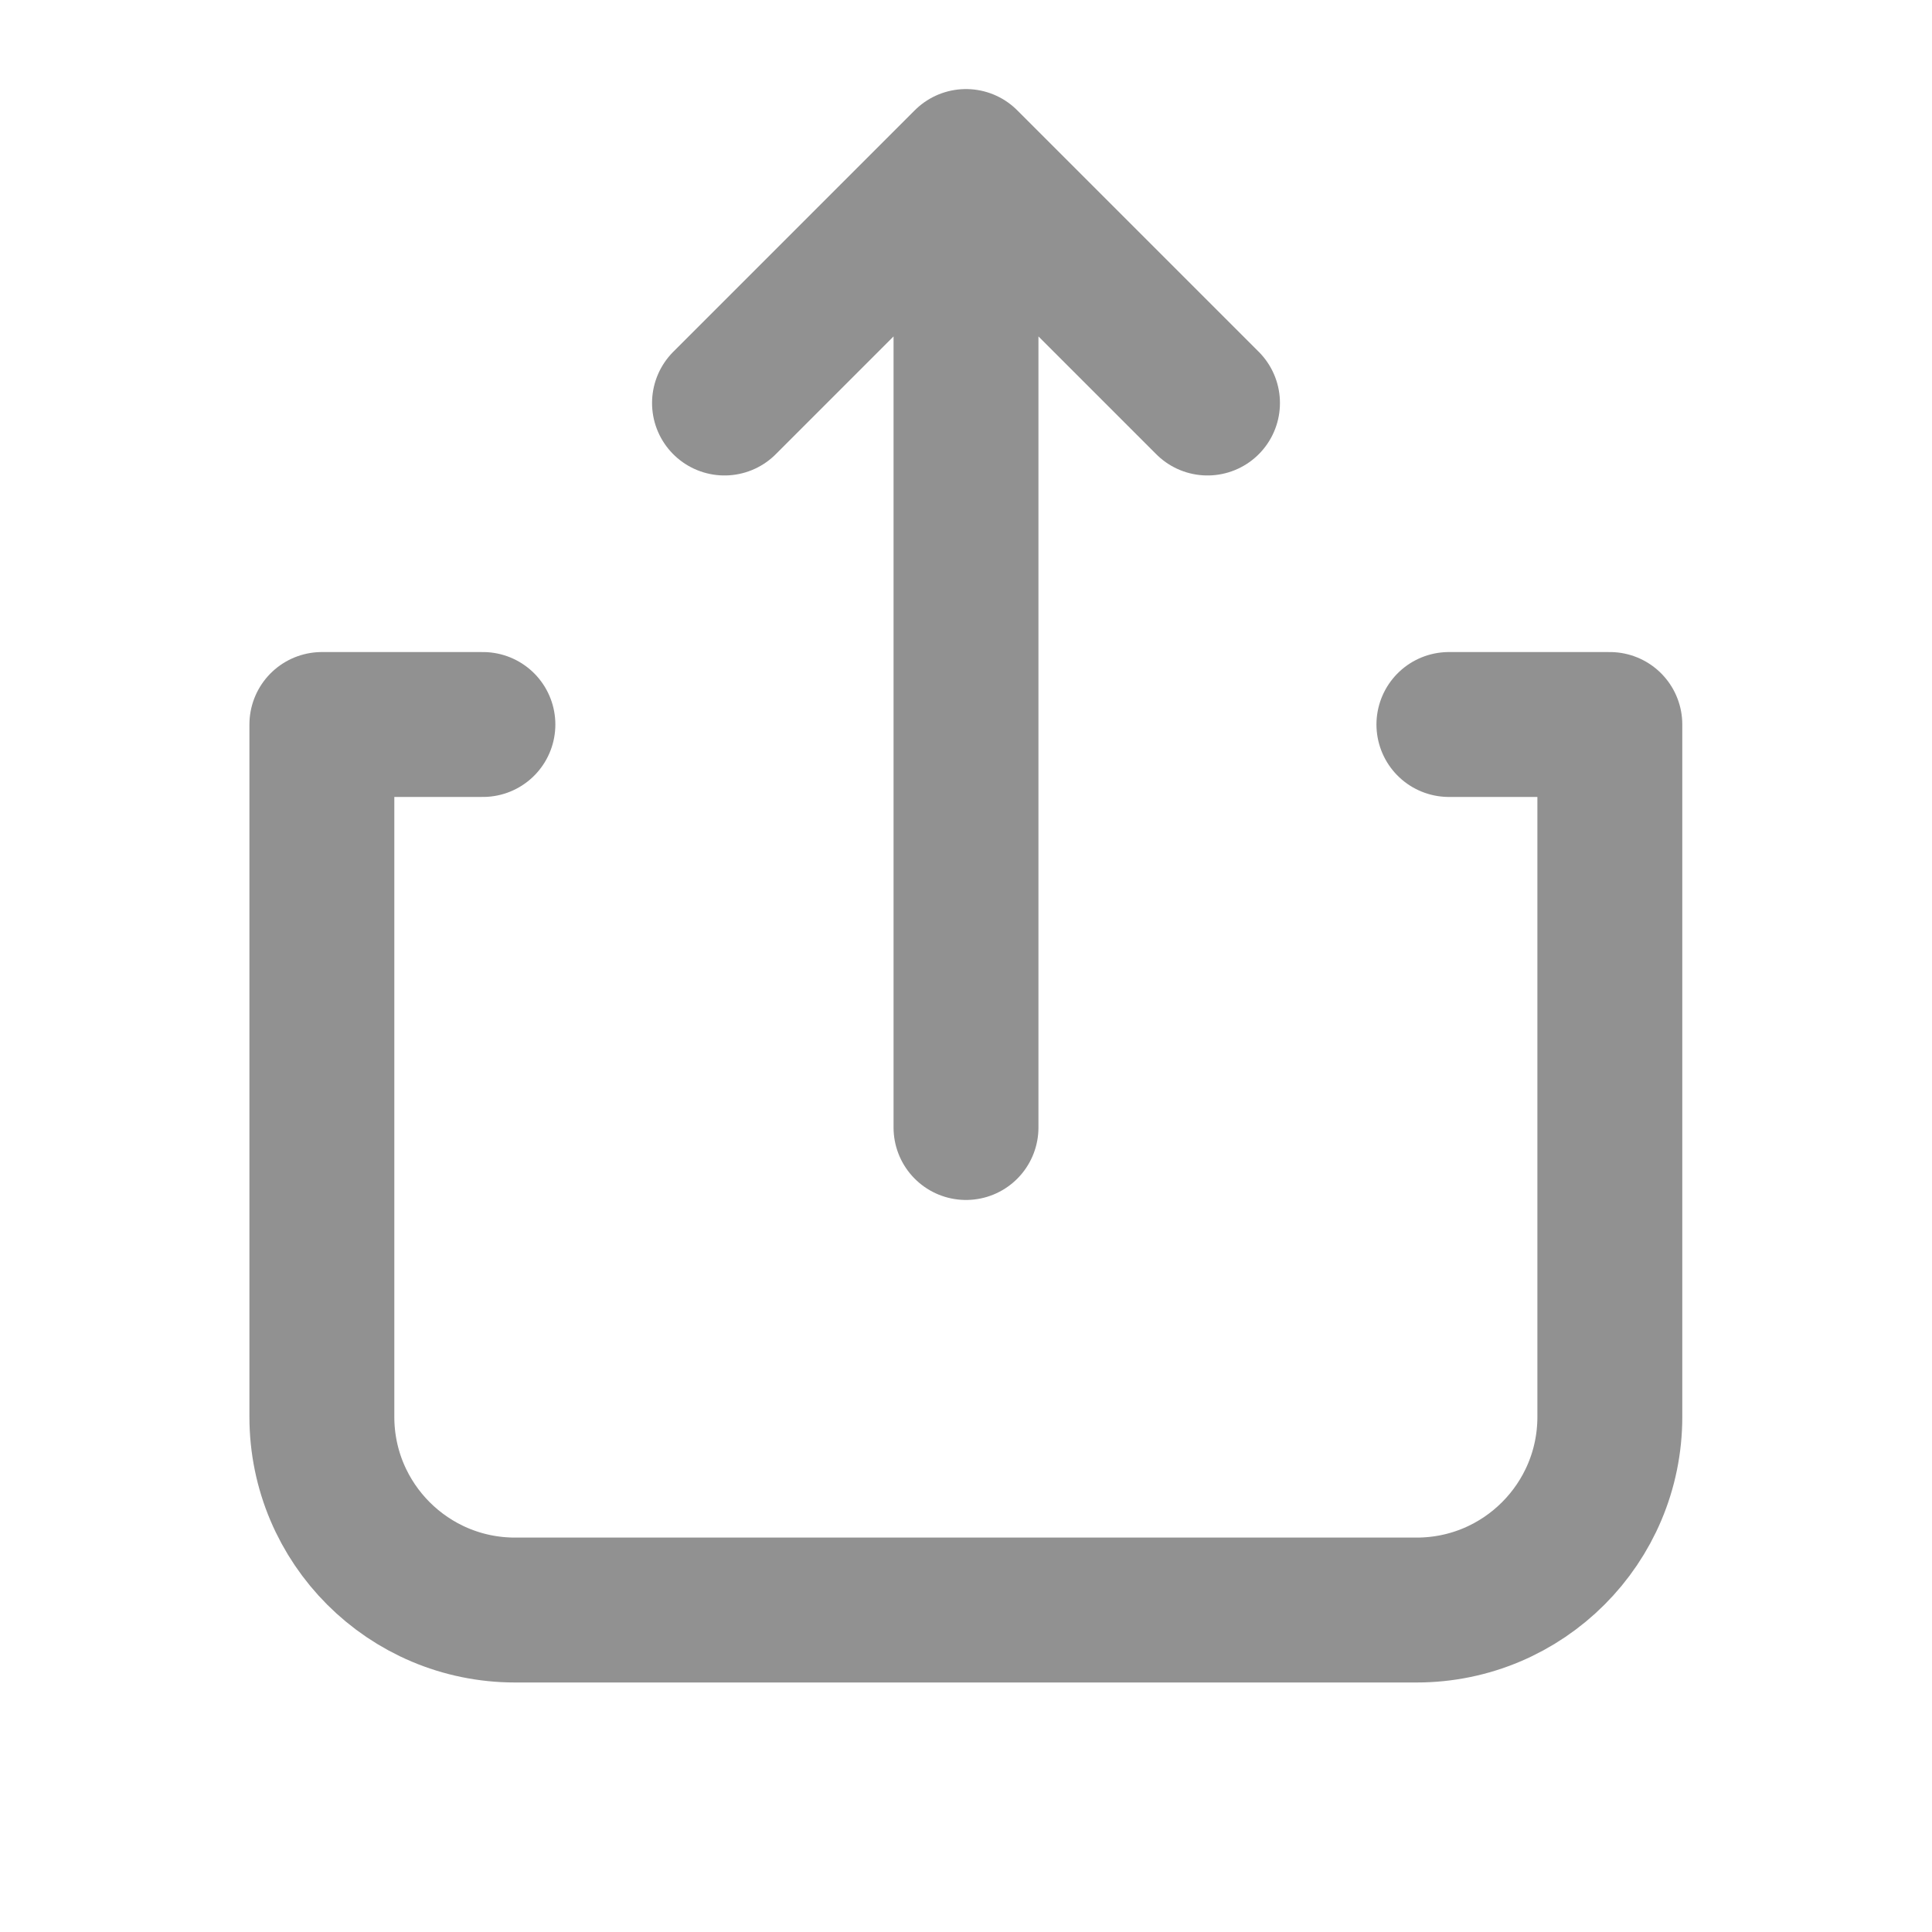 <svg width="20" height="20" viewBox="0 0 20 20" fill="none" xmlns="http://www.w3.org/2000/svg">
<path d="M12.5 4.172L10 1.672M10 1.672L7.5 4.172M10 1.672L10 11.672" stroke="#919191" stroke-width="1.5" stroke-linecap="round" stroke-linejoin="round"/>
<path d="M4.999 7.5H3.332V14.667C3.332 15.771 4.227 16.667 5.332 16.667H14.665C15.77 16.667 16.665 15.771 16.665 14.667V7.5H14.999" stroke="#919191" stroke-width="1.5" stroke-linecap="round" stroke-linejoin="round"/>
</svg>
